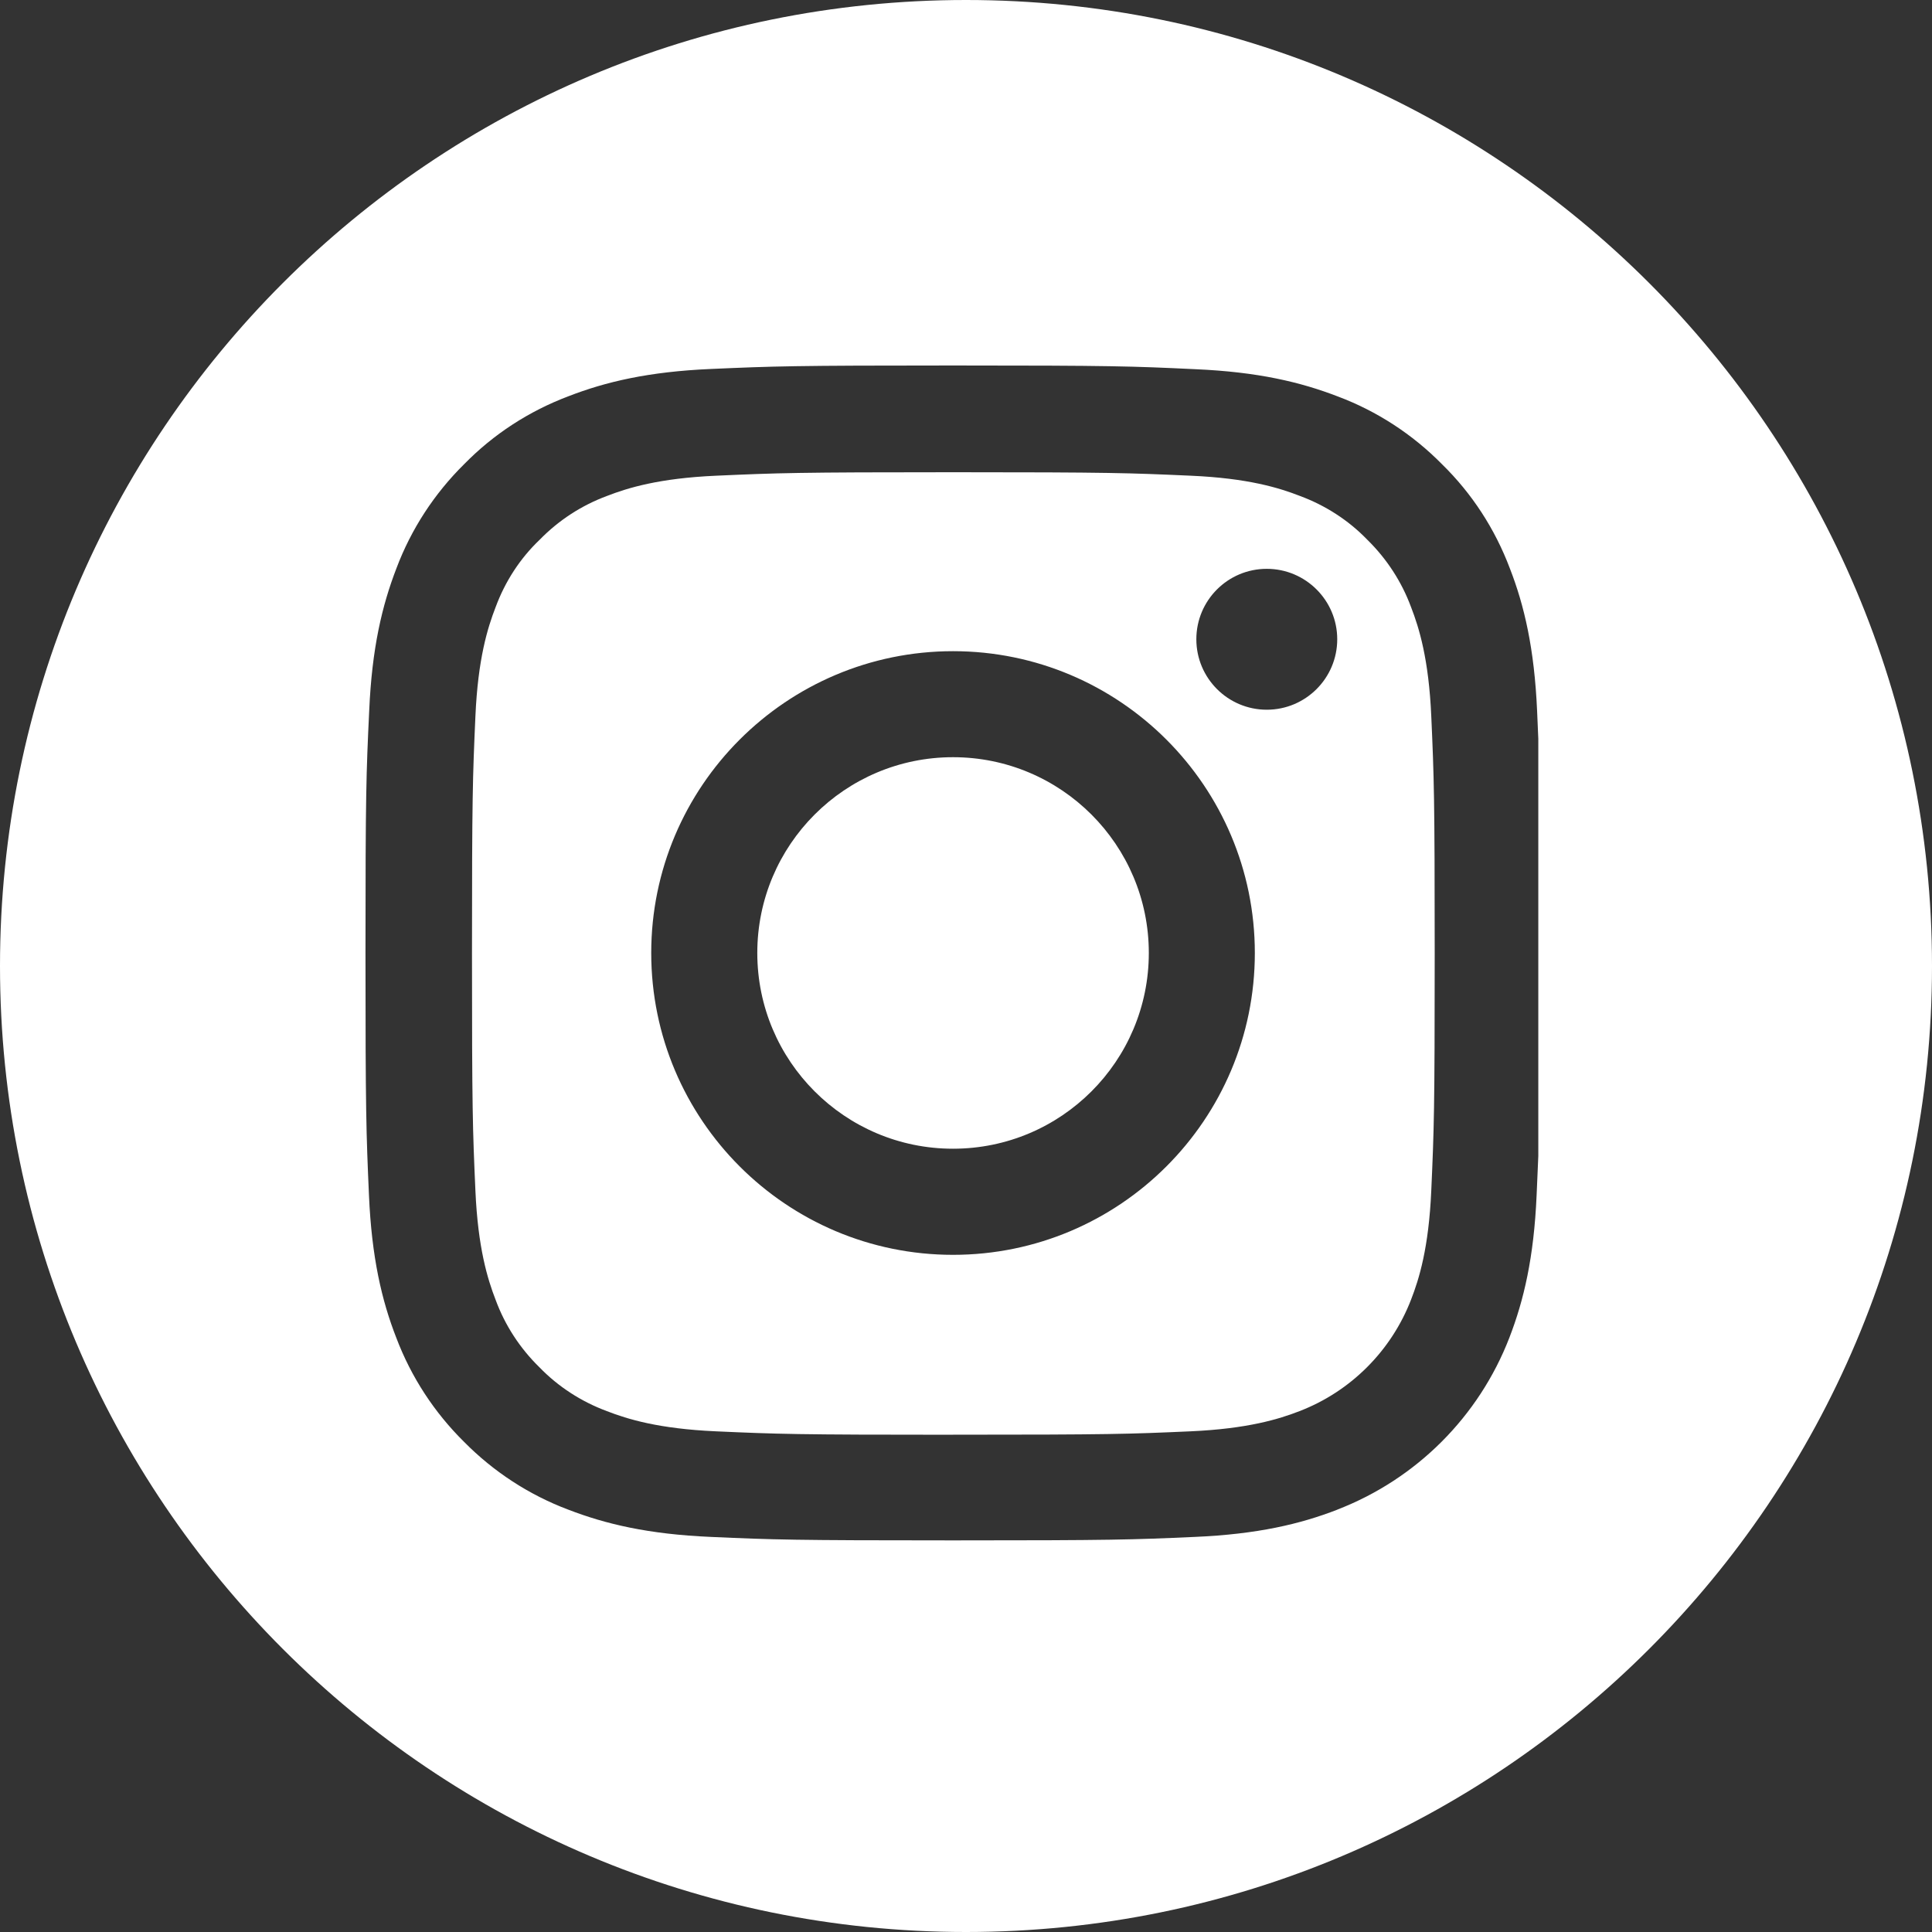 <svg width="40" height="40" viewBox="0 0 40 40" fill="none" xmlns="http://www.w3.org/2000/svg">
<rect x="0" y="0" width="40" height="40" fill="#333333" stroke="none"/>
<path d="M20 0C31.046 0 40 8.954 40 20C40 31.046 31.046 40 20 40C8.954 40 0 31.046 0 20C0 8.954 8.954 0 20 0ZM19.731 7.567C16.43 7.567 16.016 7.582 14.719 7.639C13.426 7.695 12.539 7.905 11.769 8.204C10.951 8.513 10.219 8.988 9.61 9.61C8.993 10.219 8.513 10.955 8.209 11.763C7.91 12.537 7.7 13.421 7.644 14.714C7.582 16.016 7.567 16.429 7.567 19.731C7.567 23.034 7.582 23.448 7.639 24.745C7.695 26.037 7.904 26.926 8.204 27.695C8.513 28.512 8.993 29.245 9.61 29.854C10.219 30.471 10.956 30.951 11.764 31.255C12.538 31.554 13.422 31.764 14.714 31.82C16.011 31.878 16.425 31.892 19.727 31.892C23.03 31.892 23.443 31.878 24.74 31.82C26.033 31.764 26.921 31.554 27.691 31.255L27.69 31.254C29.325 30.622 30.618 29.33 31.25 27.695C31.549 26.921 31.758 26.037 31.814 24.744C31.828 24.442 31.839 24.187 31.849 23.933V15.297C31.842 15.117 31.834 14.929 31.824 14.718C31.767 13.425 31.559 12.537 31.26 11.768C30.951 10.95 30.476 10.218 29.854 9.61C29.245 8.992 28.508 8.512 27.7 8.209C26.926 7.91 26.042 7.7 24.75 7.644C23.448 7.582 23.033 7.567 19.731 7.567ZM19.74 9.777C22.985 9.777 23.376 9.792 24.654 9.849C25.842 9.901 26.484 10.101 26.911 10.267C27.438 10.462 27.918 10.77 28.308 11.174C28.711 11.569 29.02 12.044 29.215 12.571C29.381 12.999 29.581 13.645 29.633 14.828C29.69 16.111 29.704 16.496 29.704 19.741C29.704 22.986 29.69 23.367 29.633 24.649C29.581 25.837 29.381 26.479 29.215 26.906C28.806 27.966 27.965 28.808 26.905 29.216C26.478 29.382 25.831 29.581 24.648 29.634C23.366 29.691 22.98 29.704 19.735 29.704L19.736 29.705C16.491 29.705 16.101 29.691 14.822 29.634C13.635 29.581 12.993 29.382 12.565 29.216C12.039 29.021 11.559 28.712 11.169 28.309C10.765 27.914 10.455 27.439 10.261 26.911C10.095 26.483 9.895 25.837 9.843 24.654C9.786 23.372 9.772 22.986 9.772 19.741C9.772 16.495 9.786 16.105 9.843 14.828C9.895 13.641 10.095 12.999 10.261 12.571C10.456 12.043 10.765 11.563 11.174 11.174C11.568 10.77 12.043 10.462 12.57 10.267C12.998 10.101 13.645 9.901 14.827 9.849C16.11 9.792 16.495 9.777 19.74 9.777ZM19.731 13.482C16.282 13.483 13.483 16.282 13.483 19.731C13.484 23.181 16.282 25.98 19.731 25.98C23.181 25.98 25.98 23.181 25.98 19.731C25.98 16.281 23.181 13.482 19.731 13.482ZM19.731 15.677C21.97 15.677 23.785 17.492 23.785 19.73C23.785 21.969 21.97 23.783 19.731 23.783C17.494 23.783 15.679 21.968 15.679 19.73C15.679 17.492 17.494 15.677 19.731 15.677ZM26.227 11.777C25.421 11.777 24.769 12.43 24.769 13.235C24.769 14.04 25.422 14.694 26.227 14.694C27.032 14.694 27.686 14.041 27.686 13.235C27.686 12.43 27.032 11.777 26.227 11.777Z" fill="white"/>
</svg>
